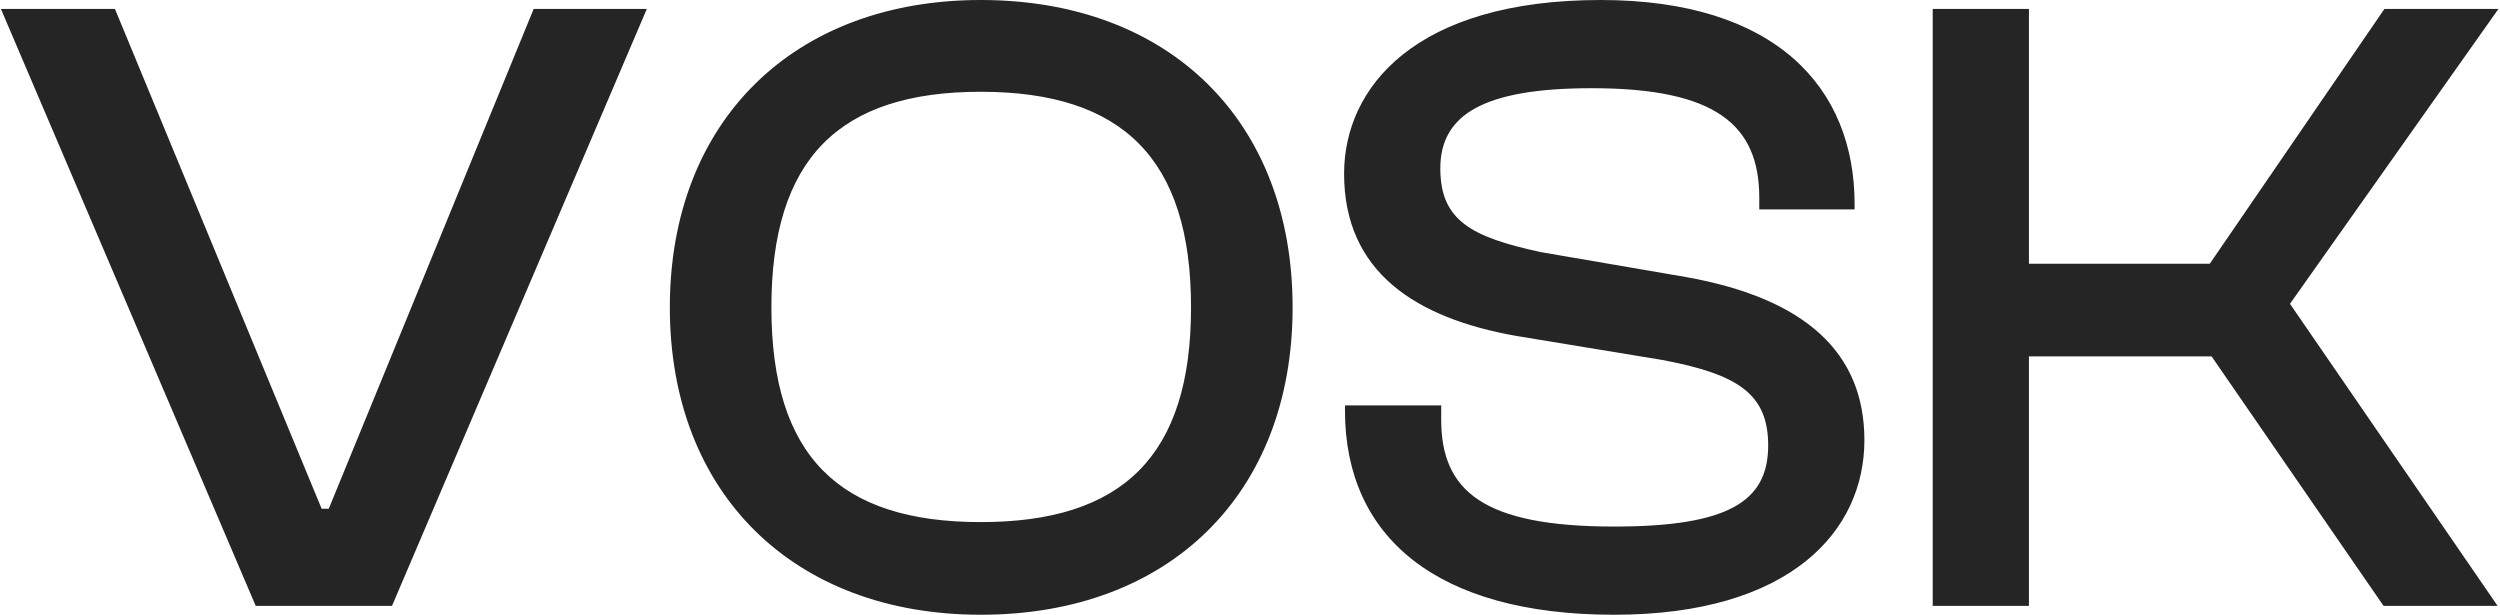 <svg width="1403" height="345" viewBox="0 0 1403 345" fill="none" xmlns="http://www.w3.org/2000/svg">
<path d="M220 340H143.5L0.5 5H64.5L180.5 285.5H184.5L299.5 5H363L220 340ZM550.41 345C445.41 345 375.91 277 375.91 172.5C375.91 68 445.41 -3.57628e-06 550.41 -3.57628e-06C656.41 -3.57628e-06 725.41 68 725.41 172.5C725.41 277 656.41 345 550.41 345ZM550.41 293C629.91 293 668.41 256 668.41 172.5C668.41 89 629.91 51.5 550.41 51.5C470.91 51.5 432.91 89 432.91 172.5C432.91 256 470.91 293 550.41 293ZM905.805 345C805.805 345 754.805 301 754.805 230.5V227.5H808.805V235.5C808.805 275.5 832.305 295.5 905.805 295.5C969.805 295.5 992.305 281.5 992.305 250C992.305 221 975.305 210 932.805 202L850.805 188.5C794.305 178.5 754.305 152.5 754.305 97.5C754.305 49 794.305 -3.57628e-06 898.305 -3.57628e-06C996.305 -3.57628e-06 1040.8 49 1040.8 114.5V117.5H987.305V111C987.305 70 962.805 49.5 893.305 49.5C832.305 49.5 808.305 64.5 808.305 94.5C808.305 123.5 825.305 133 864.805 141.5L946.305 155.5C1013.3 167.5 1046.3 198 1046.3 247C1046.3 298 1004.8 345 905.805 345ZM1138.64 340H1084.64V5H1138.64V148H1240.14L1338.14 5H1402.14L1285.14 170.5L1401.64 340H1337.64L1241.14 200H1138.64V340Z" fill="#252525"/>
</svg>
